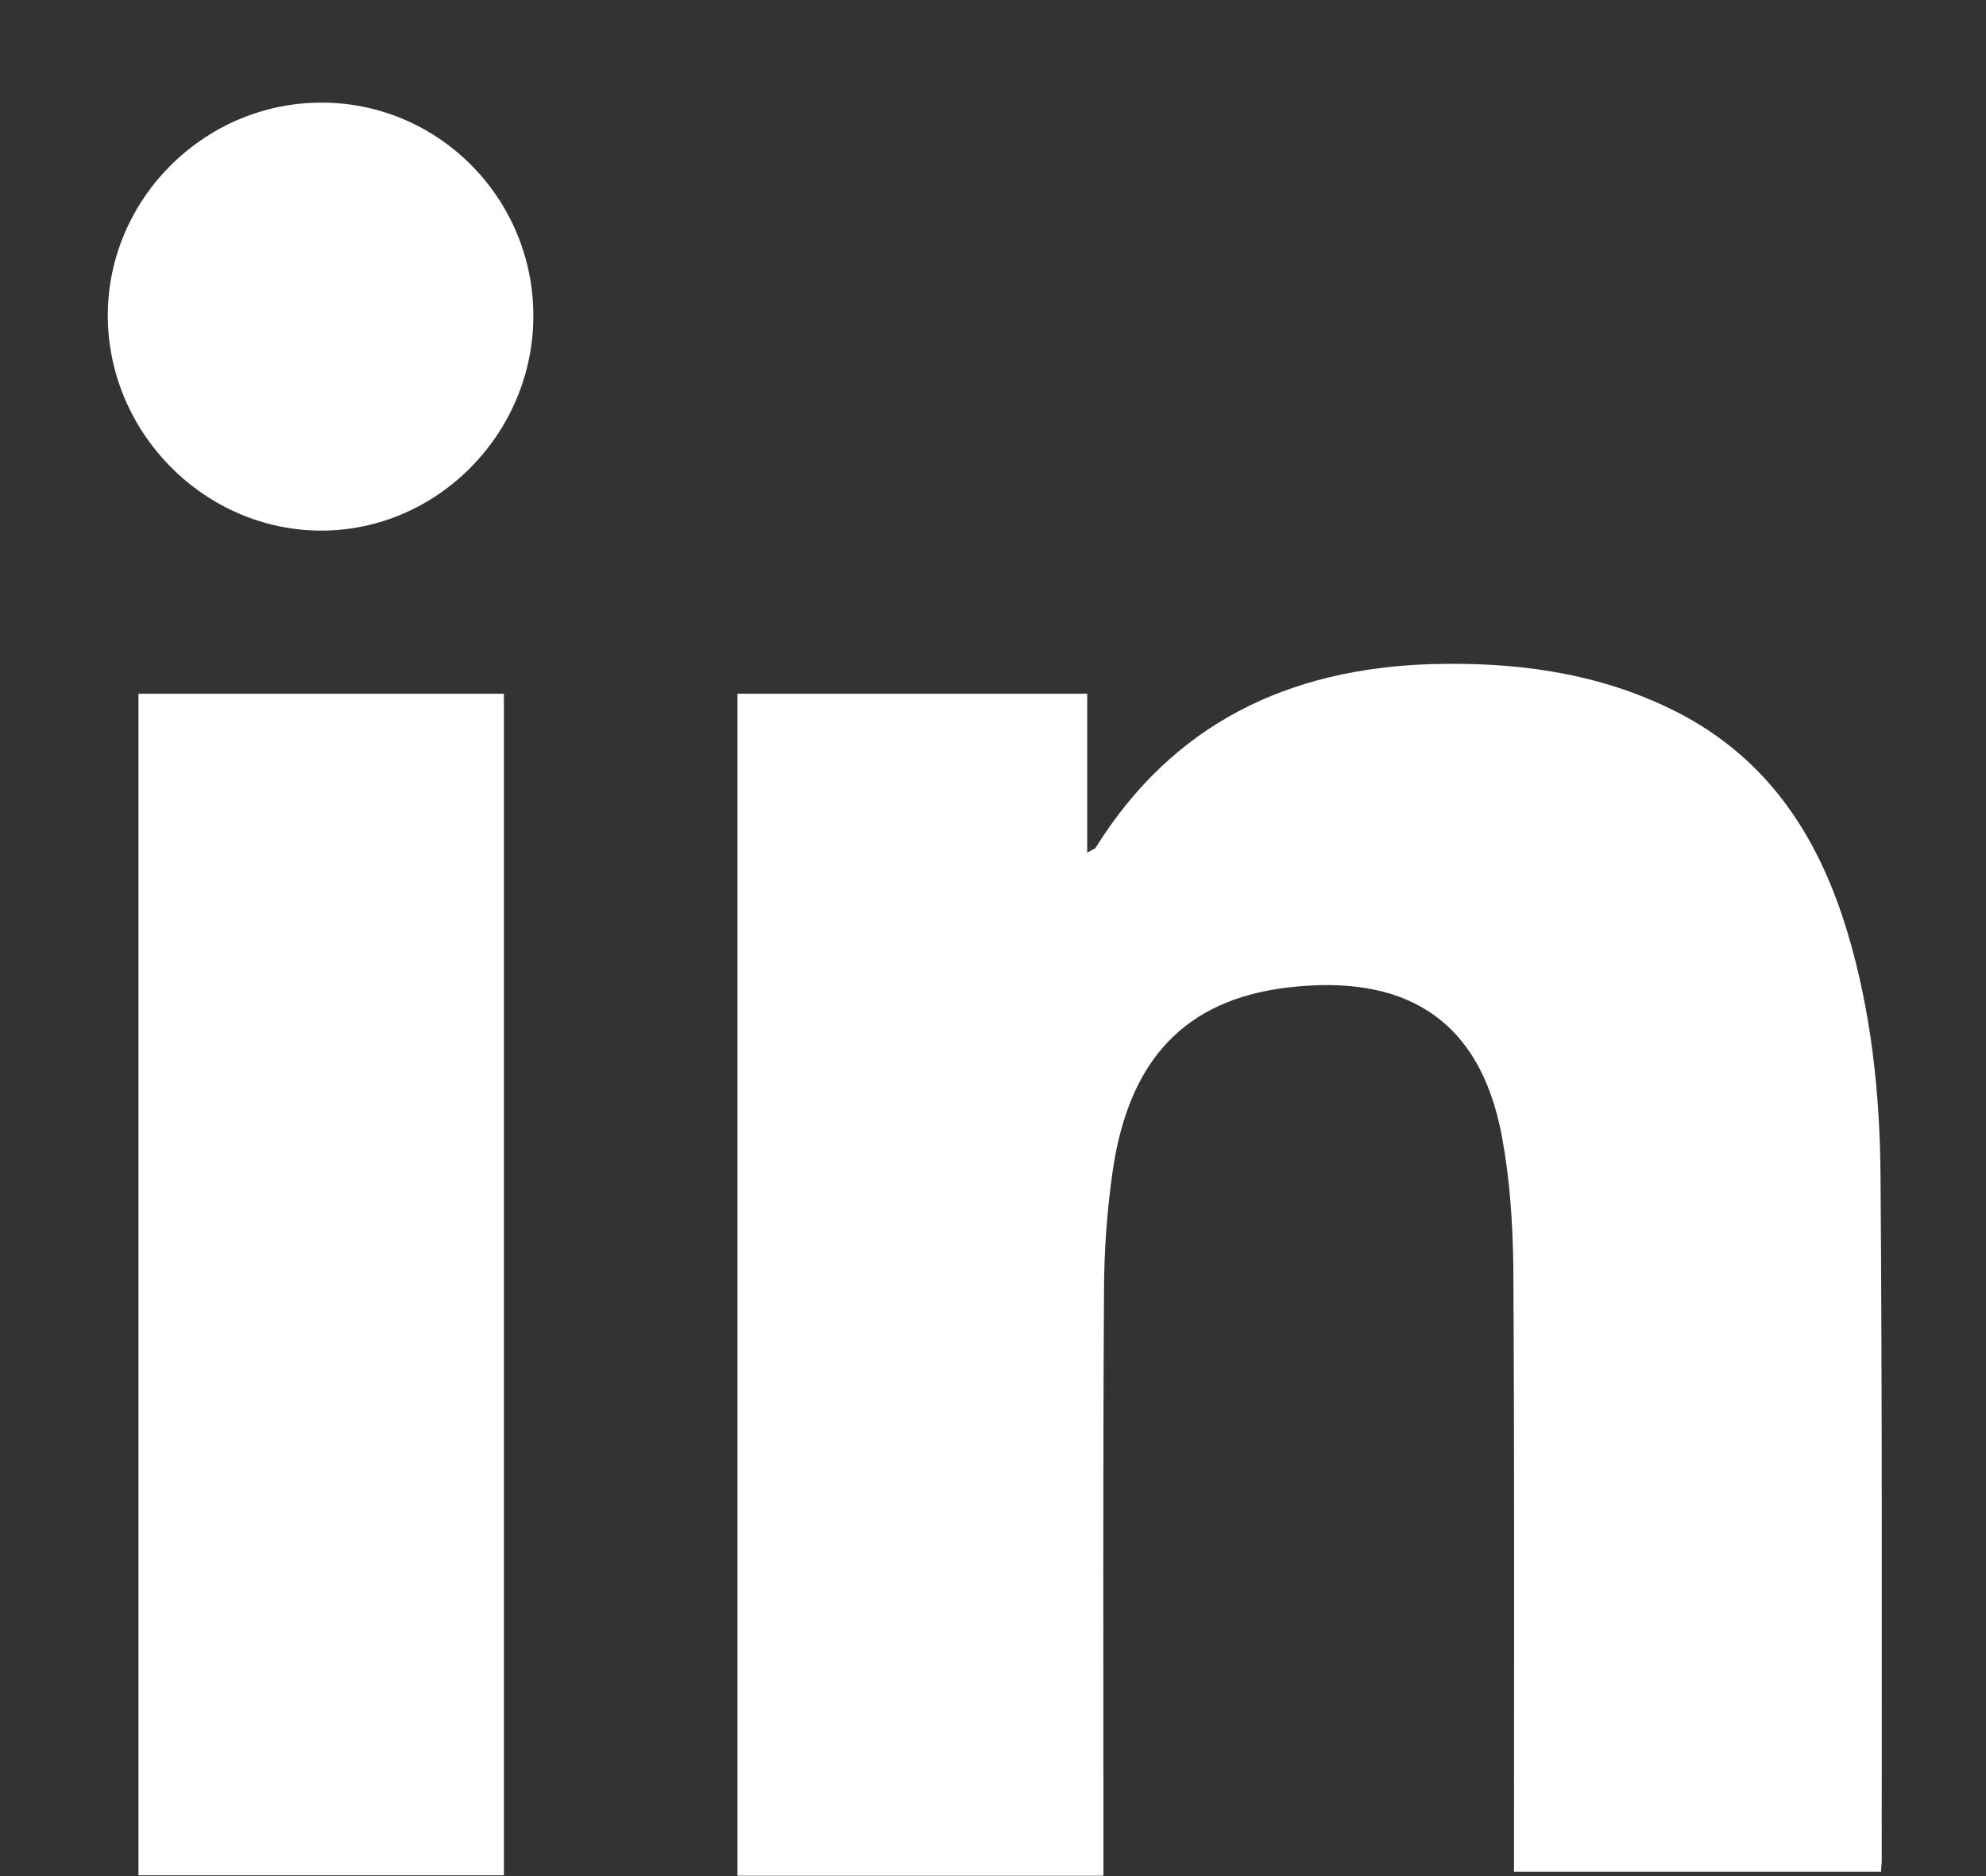 <svg width="18" height="17" viewBox="0 0 18 17" fill="none" xmlns="http://www.w3.org/2000/svg">
<rect x="0" y="0" width="18" height="17" fill="#333333" stroke="none"/>
<g clip-path="url(#clip0_7_137)">
<path d="M10.001 16.997C8.885 16.997 7.789 16.997 6.684 16.997C6.684 13.428 6.684 9.865 6.684 6.286C7.732 6.286 8.78 6.286 9.854 6.286C9.854 6.757 9.854 7.234 9.854 7.727C9.896 7.7 9.917 7.695 9.928 7.685C10.63 6.558 11.673 6.06 12.967 6.018C13.706 5.997 14.429 6.086 15.105 6.406C15.986 6.82 16.473 7.543 16.745 8.45C16.96 9.168 17.039 9.912 17.044 10.656C17.06 12.721 17.055 14.791 17.055 16.856C17.055 16.887 17.049 16.919 17.049 16.961C15.944 16.961 14.848 16.961 13.722 16.961C13.722 16.887 13.722 16.814 13.722 16.741C13.722 14.99 13.727 13.235 13.716 11.484C13.711 11.086 13.685 10.688 13.612 10.295C13.407 9.199 12.695 8.827 11.673 8.948C10.74 9.058 10.232 9.603 10.085 10.609C10.032 10.976 10.006 11.353 10.006 11.72C9.996 13.392 10.001 15.069 10.001 16.741C10.001 16.824 10.001 16.898 10.001 16.997Z" fill="white"/>
<path d="M1.255 6.286C2.366 6.286 3.461 6.286 4.567 6.286C4.567 9.86 4.567 13.418 4.567 16.993C3.461 16.993 2.366 16.993 1.255 16.993C1.255 13.424 1.255 9.865 1.255 6.286Z" fill="white"/>
<path d="M4.834 2.853C4.839 3.917 3.974 4.803 2.921 4.808C1.862 4.813 0.977 3.927 0.977 2.858C0.977 1.81 1.841 0.94 2.895 0.93C3.959 0.919 4.829 1.784 4.834 2.853Z" fill="white"/>
</g>
<defs>
<clipPath id="clip0_7_137">
<rect width="16.078" height="16.068" fill="white" transform="translate(0.977 0.93)"/>
</clipPath>
</defs>
</svg>
